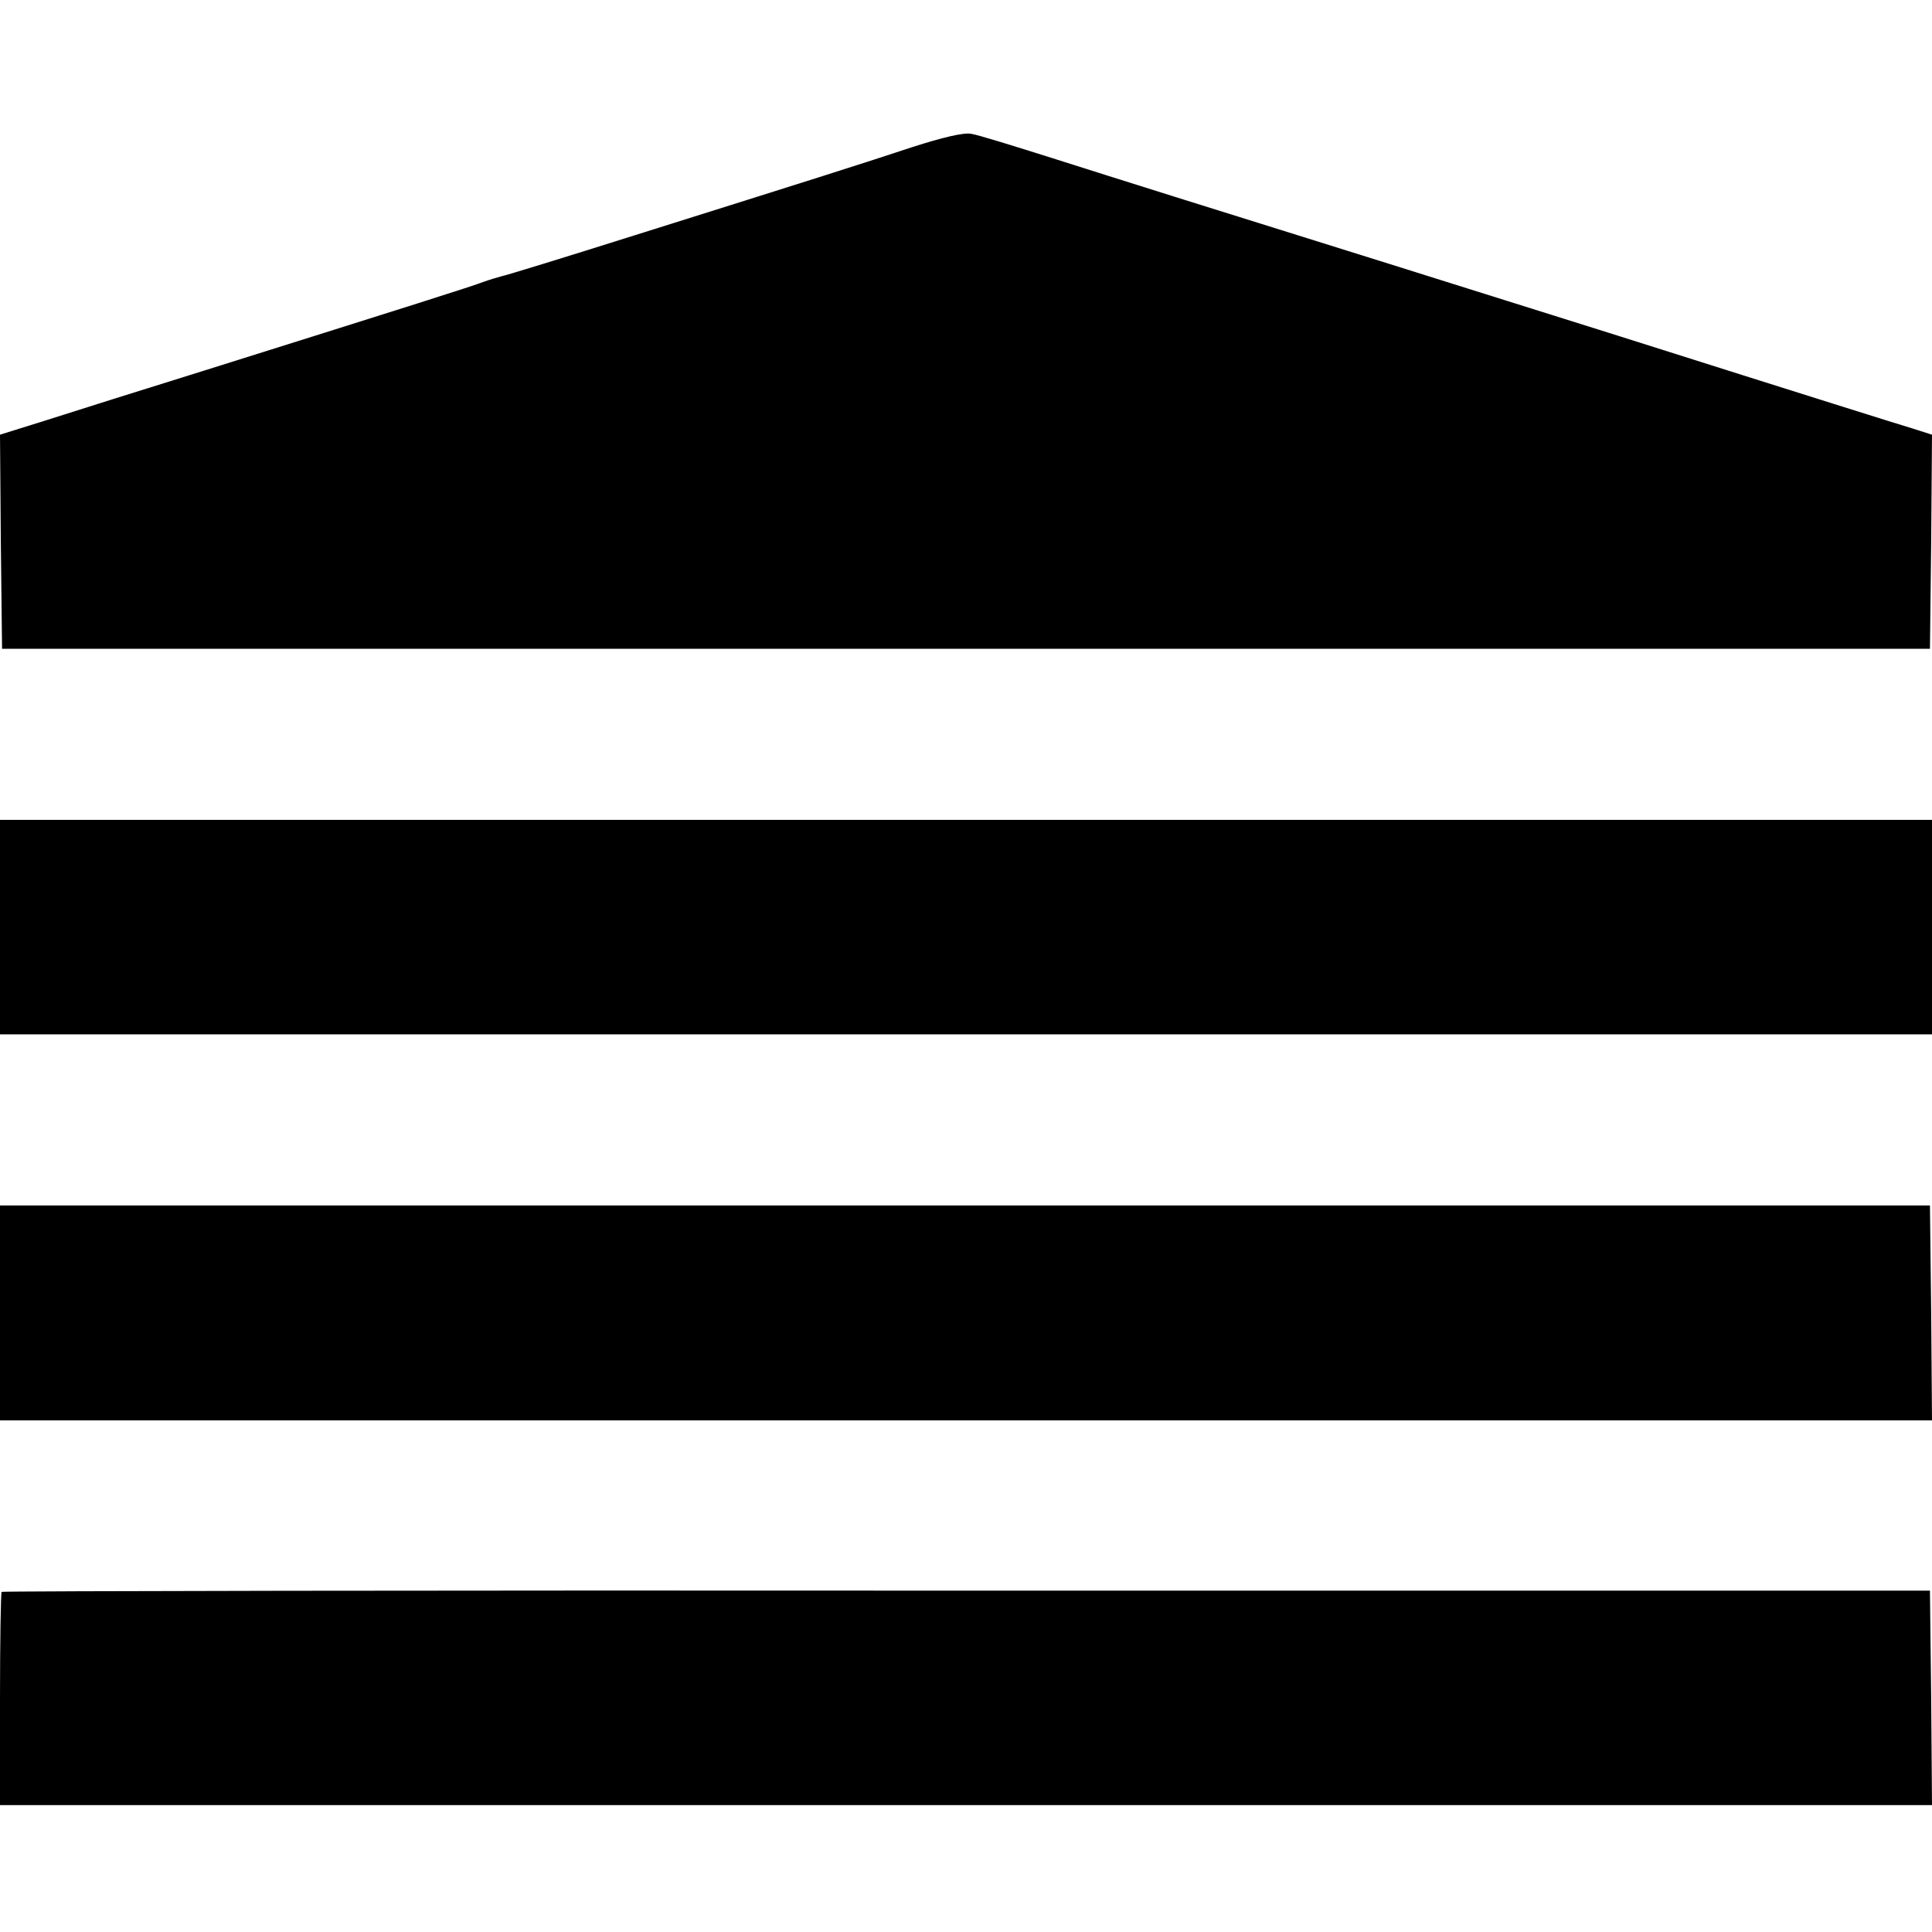 <?xml version="1.0" standalone="no"?>
<!DOCTYPE svg PUBLIC "-//W3C//DTD SVG 20010904//EN"
 "http://www.w3.org/TR/2001/REC-SVG-20010904/DTD/svg10.dtd">
<svg version="1.0" xmlns="http://www.w3.org/2000/svg"
 width="472pt" height="472pt" viewBox="0 0 472 472"
 preserveAspectRatio="xMidYMid meet">
<g transform="translate(0,472) scale(0.1,-0.1)"
fill="#000000" stroke="none">
<path d="M2230 4361 c-127 -42 -228 -74 -680 -216 -168 -53 -314 -98 -325
-100 -11 -3 -31 -9 -45 -14 -25 -10 -177 -58 -680 -216 -151 -47 -326 -102
-388 -122 l-112 -35 2 -262 3 -261 2355 0 2355 0 3 262 2 261 -47 15 c-43 13
-222 69 -743 234 -195 61 -286 90 -535 168 -458 143 -665 208 -822 258 -95 30
-185 58 -200 60 -18 4 -71 -9 -143 -32z"/>
<path d="M0 2455 l0 -262 2360 0 2360 0 0 262 0 262 -2360 0 -2360 0 0 -262z"/>
<path d="M0 1513 l0 -263 2360 0 2360 0 -2 263 -3 262 -2357 0 -2358 0 0 -262z"/>
<path d="M4 831 c-2 -2 -4 -121 -4 -263 l0 -258 2360 0 2360 0 -2 262 -3 262
-2353 0 c-1295 1 -2356 -1 -2358 -3z"/>
</g>
</svg>
